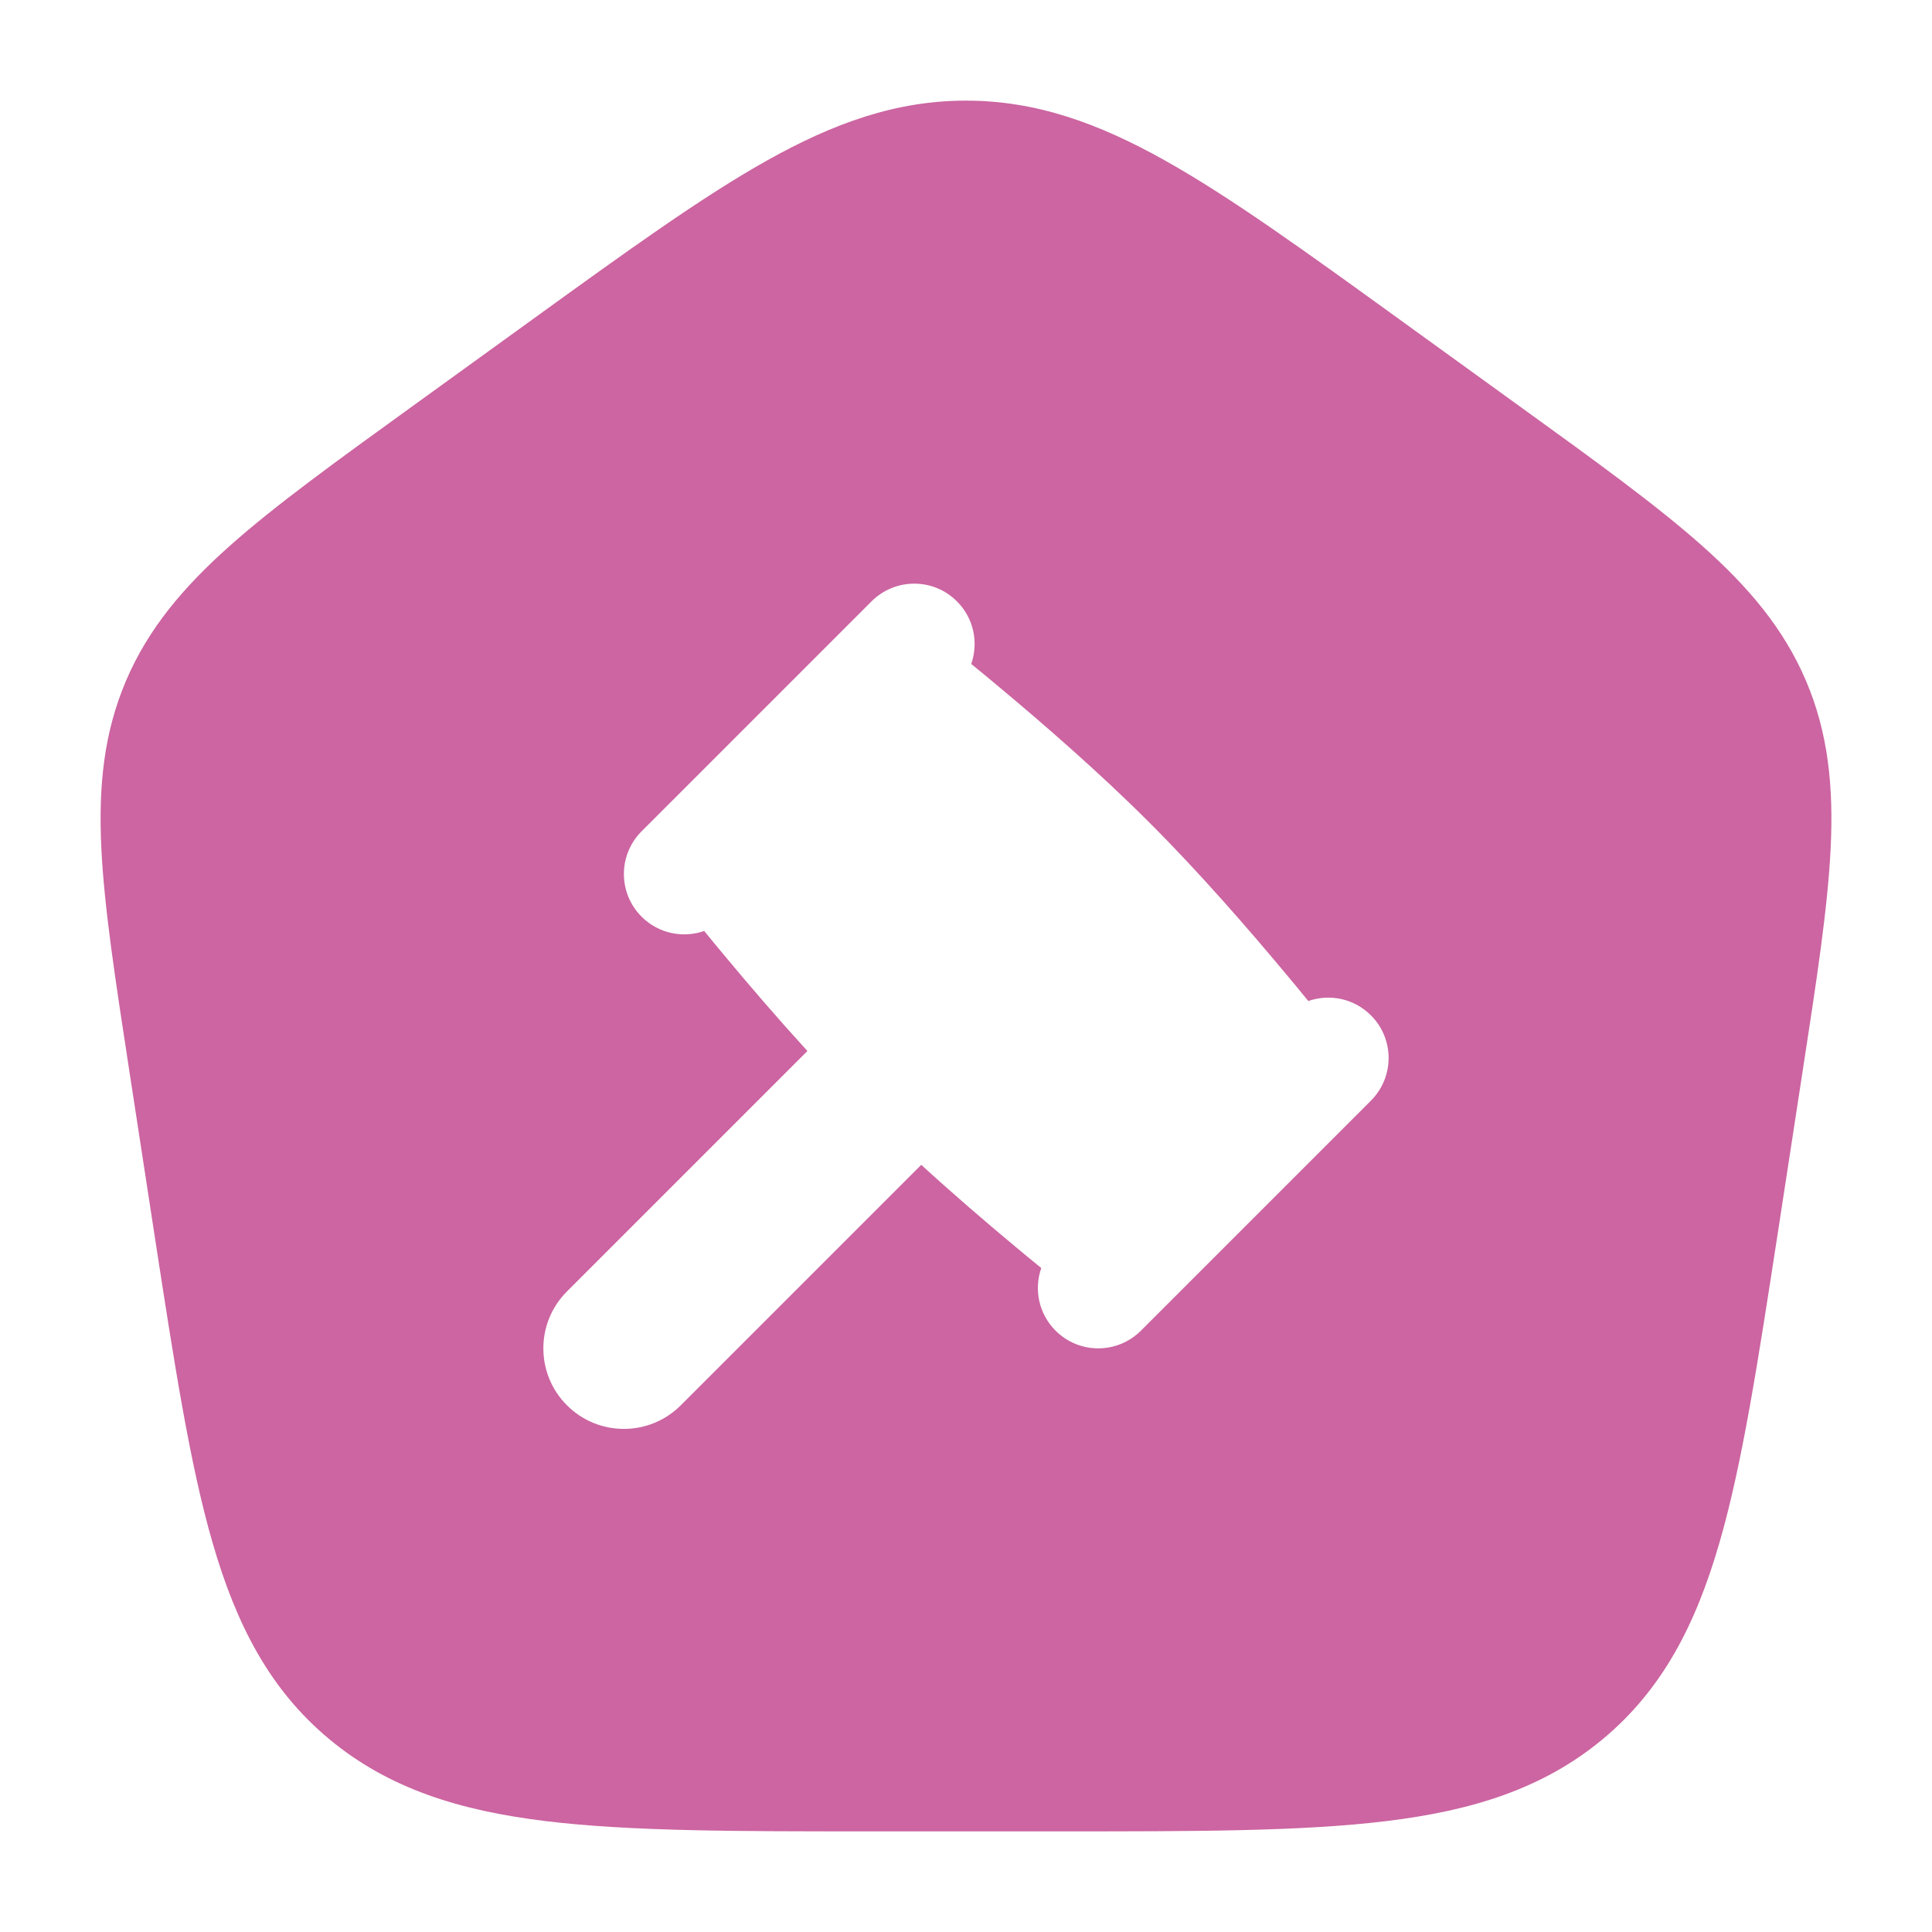 <svg width="24" height="24" viewBox="0 0 24 24" fill="none" xmlns="http://www.w3.org/2000/svg">
<g id="court-law">
<path id="Vector" fill-rule="evenodd" clip-rule="evenodd" d="M12 1.25C11.134 1.25 10.36 1.527 9.524 1.996C8.714 2.45 7.786 3.121 6.619 3.965L5.11 5.056C4.173 5.733 3.425 6.274 2.861 6.775C2.279 7.292 1.843 7.807 1.566 8.455C1.289 9.105 1.222 9.77 1.259 10.538C1.295 11.279 1.433 12.173 1.604 13.287L1.919 15.339C2.163 16.922 2.356 18.184 2.641 19.166C2.935 20.182 3.35 20.989 4.091 21.605C4.83 22.219 5.709 22.493 6.783 22.623C7.828 22.75 9.146 22.75 10.811 22.75H13.189C14.854 22.75 16.172 22.75 17.217 22.623C18.291 22.493 19.17 22.219 19.909 21.605C20.65 20.989 21.065 20.182 21.359 19.166C21.644 18.184 21.837 16.922 22.081 15.339L22.396 13.287C22.567 12.173 22.705 11.279 22.741 10.538C22.778 9.77 22.711 9.105 22.434 8.455C22.157 7.807 21.721 7.292 21.139 6.775C20.575 6.274 19.827 5.733 18.89 5.056L17.381 3.965C16.214 3.121 15.286 2.45 14.476 1.996C13.64 1.527 12.866 1.25 12 1.25ZM14.173 16.53C13.88 16.823 13.405 16.823 13.113 16.53C12.902 16.32 12.843 16.015 12.935 15.752C12.829 15.666 12.713 15.57 12.59 15.467C12.25 15.184 11.848 14.839 11.444 14.47L8.457 17.457C8.067 17.848 7.433 17.848 7.043 17.457C6.652 17.067 6.652 16.433 7.043 16.043L10.03 13.056C9.661 12.652 9.316 12.25 9.033 11.91C8.929 11.787 8.834 11.671 8.748 11.565C8.484 11.657 8.18 11.598 7.97 11.387C7.677 11.095 7.677 10.62 7.97 10.327L10.827 7.47C11.12 7.177 11.595 7.177 11.887 7.47C12.098 7.68 12.157 7.984 12.065 8.248C12.171 8.334 12.287 8.429 12.41 8.533C12.957 8.989 13.664 9.603 14.28 10.22C14.897 10.836 15.511 11.543 15.967 12.09C16.07 12.213 16.166 12.329 16.252 12.435C16.515 12.343 16.82 12.402 17.03 12.613C17.323 12.905 17.323 13.38 17.03 13.673L14.173 16.53Z" fill="#CC65A1"/>
</g>
</svg>
